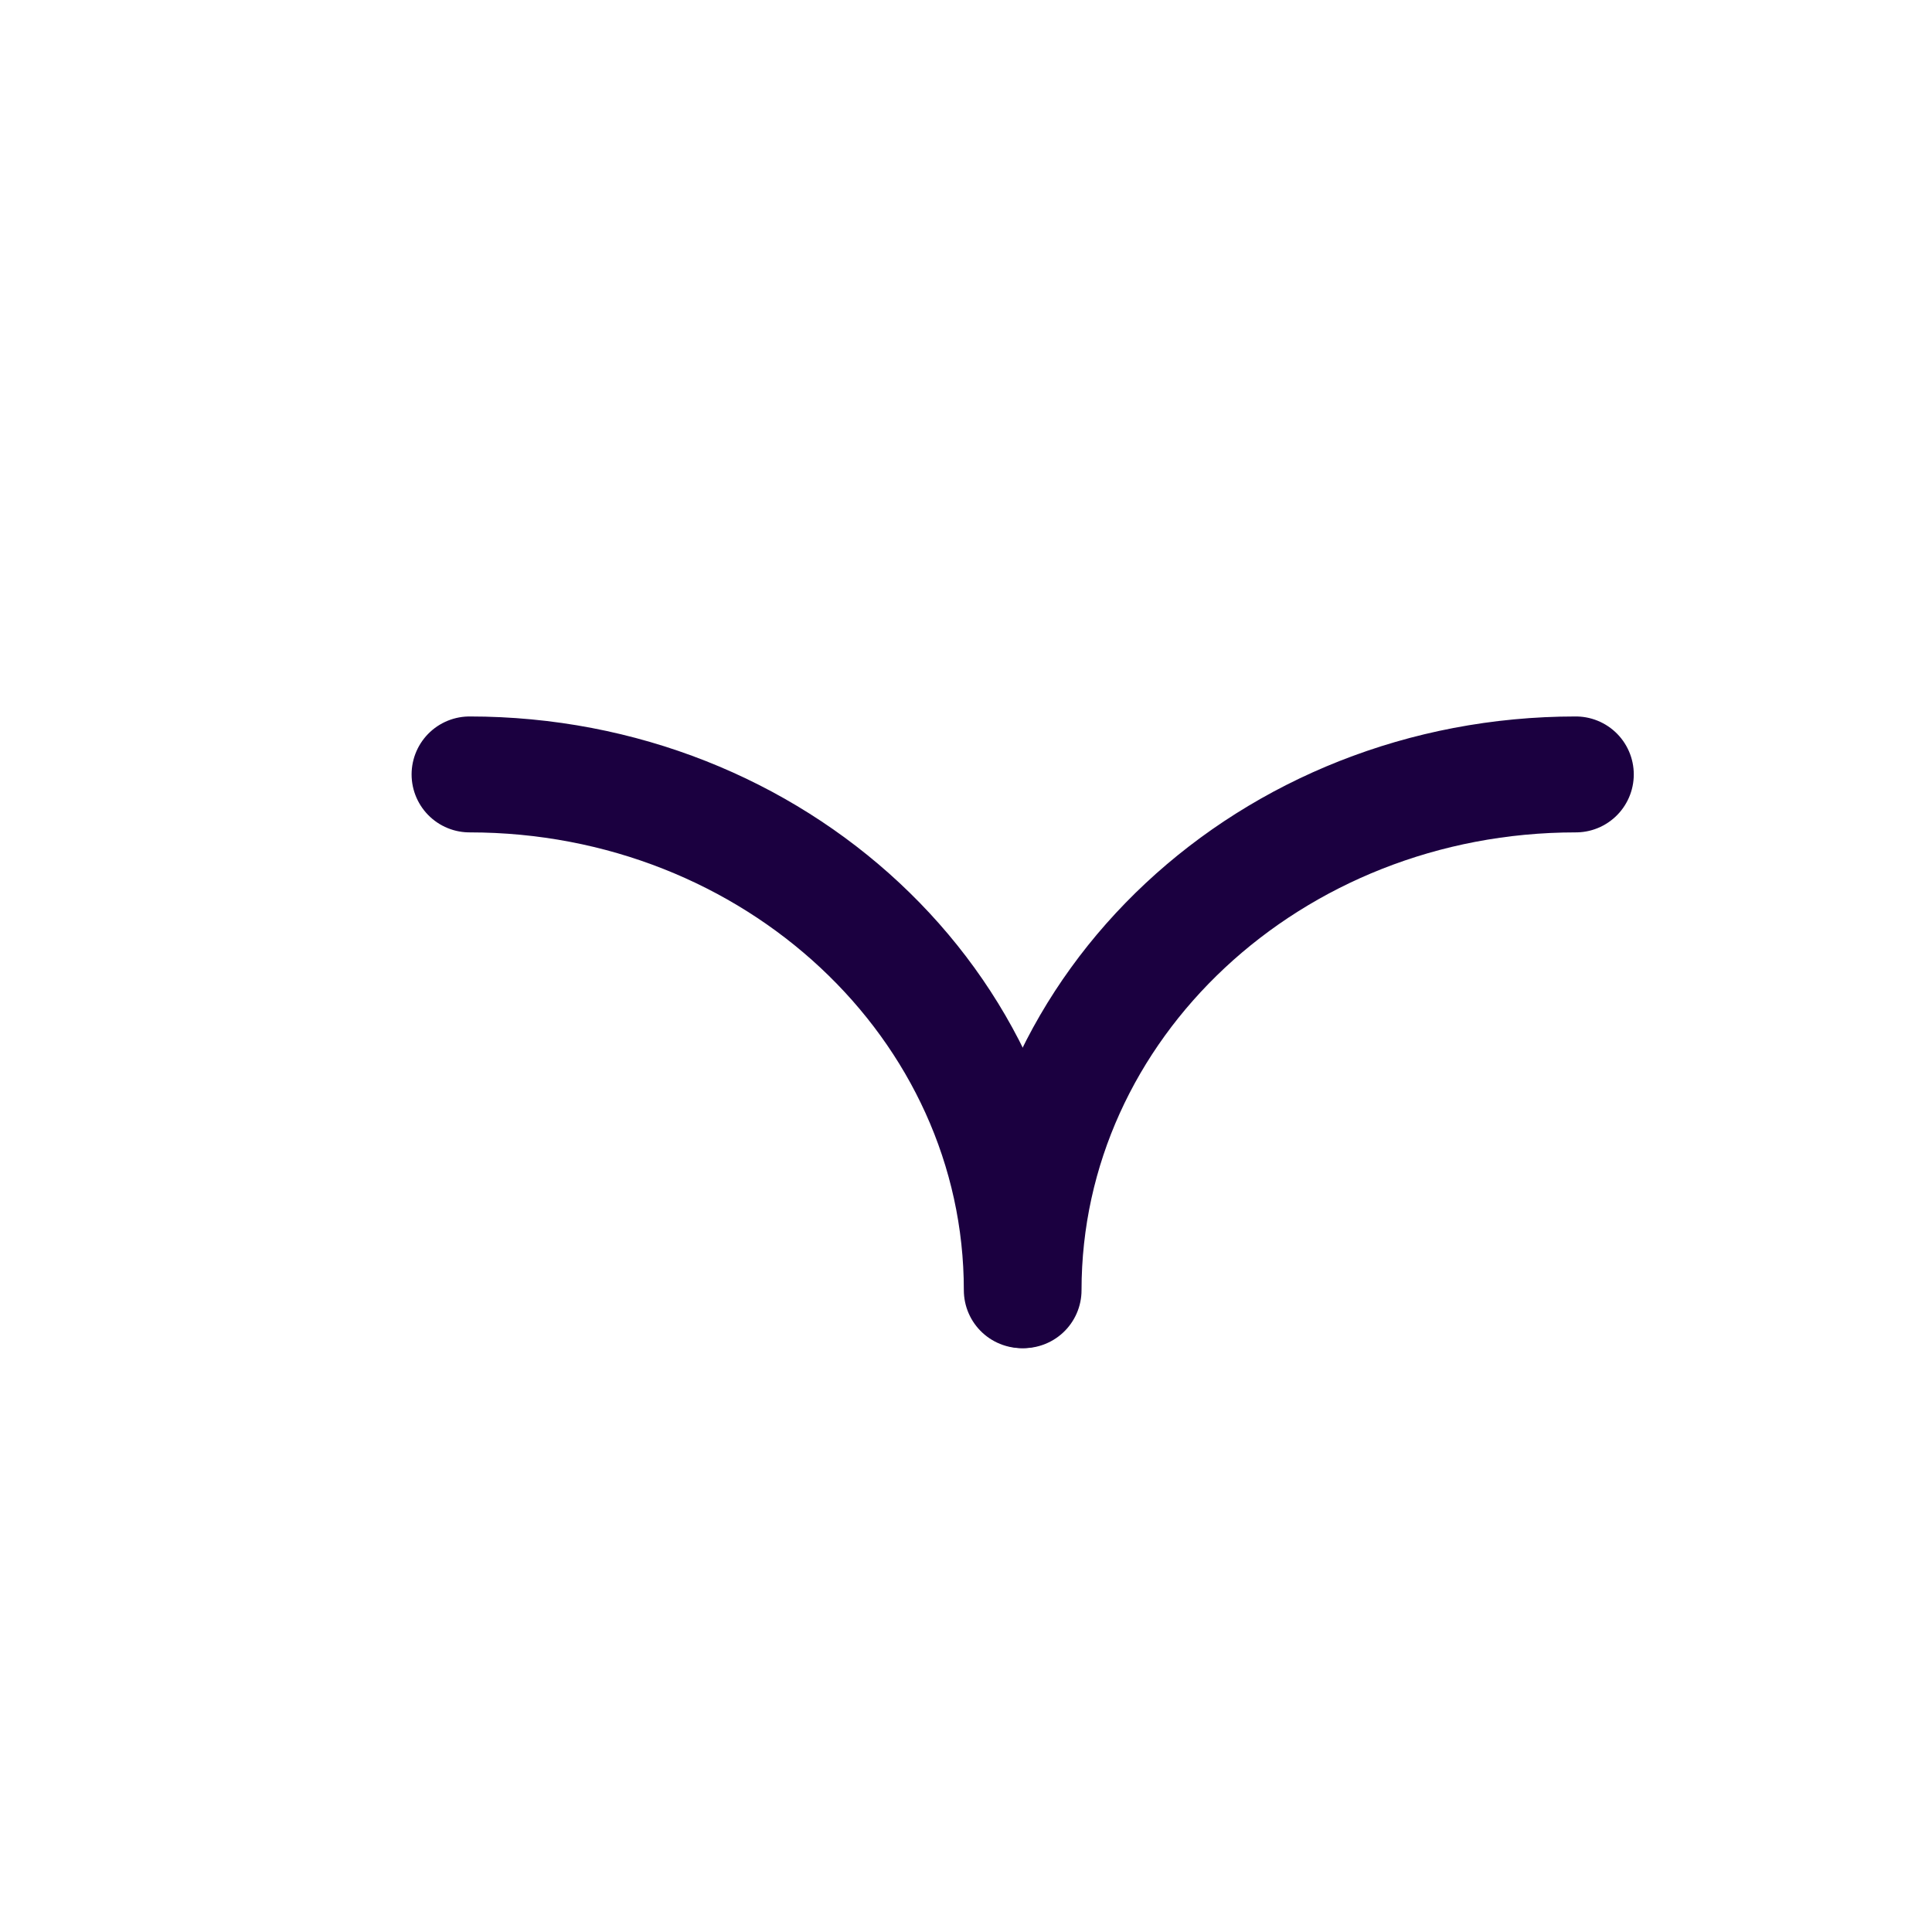 <svg width="25" height="25" viewBox="0 0 25 25" fill="none" xmlns="http://www.w3.org/2000/svg">
<path d="M6.076 10.021C10.024 10.021 13.222 13.008 13.222 16.695" stroke="#1B0040" stroke-width="1.5" stroke-miterlimit="10" stroke-linecap="round" stroke-linejoin="round"/>
<path d="M20.391 10.021C16.443 10.021 13.245 13.008 13.245 16.695" stroke="#1B0040" stroke-width="1.5" stroke-miterlimit="10" stroke-linecap="round" stroke-linejoin="round"/>
</svg>
